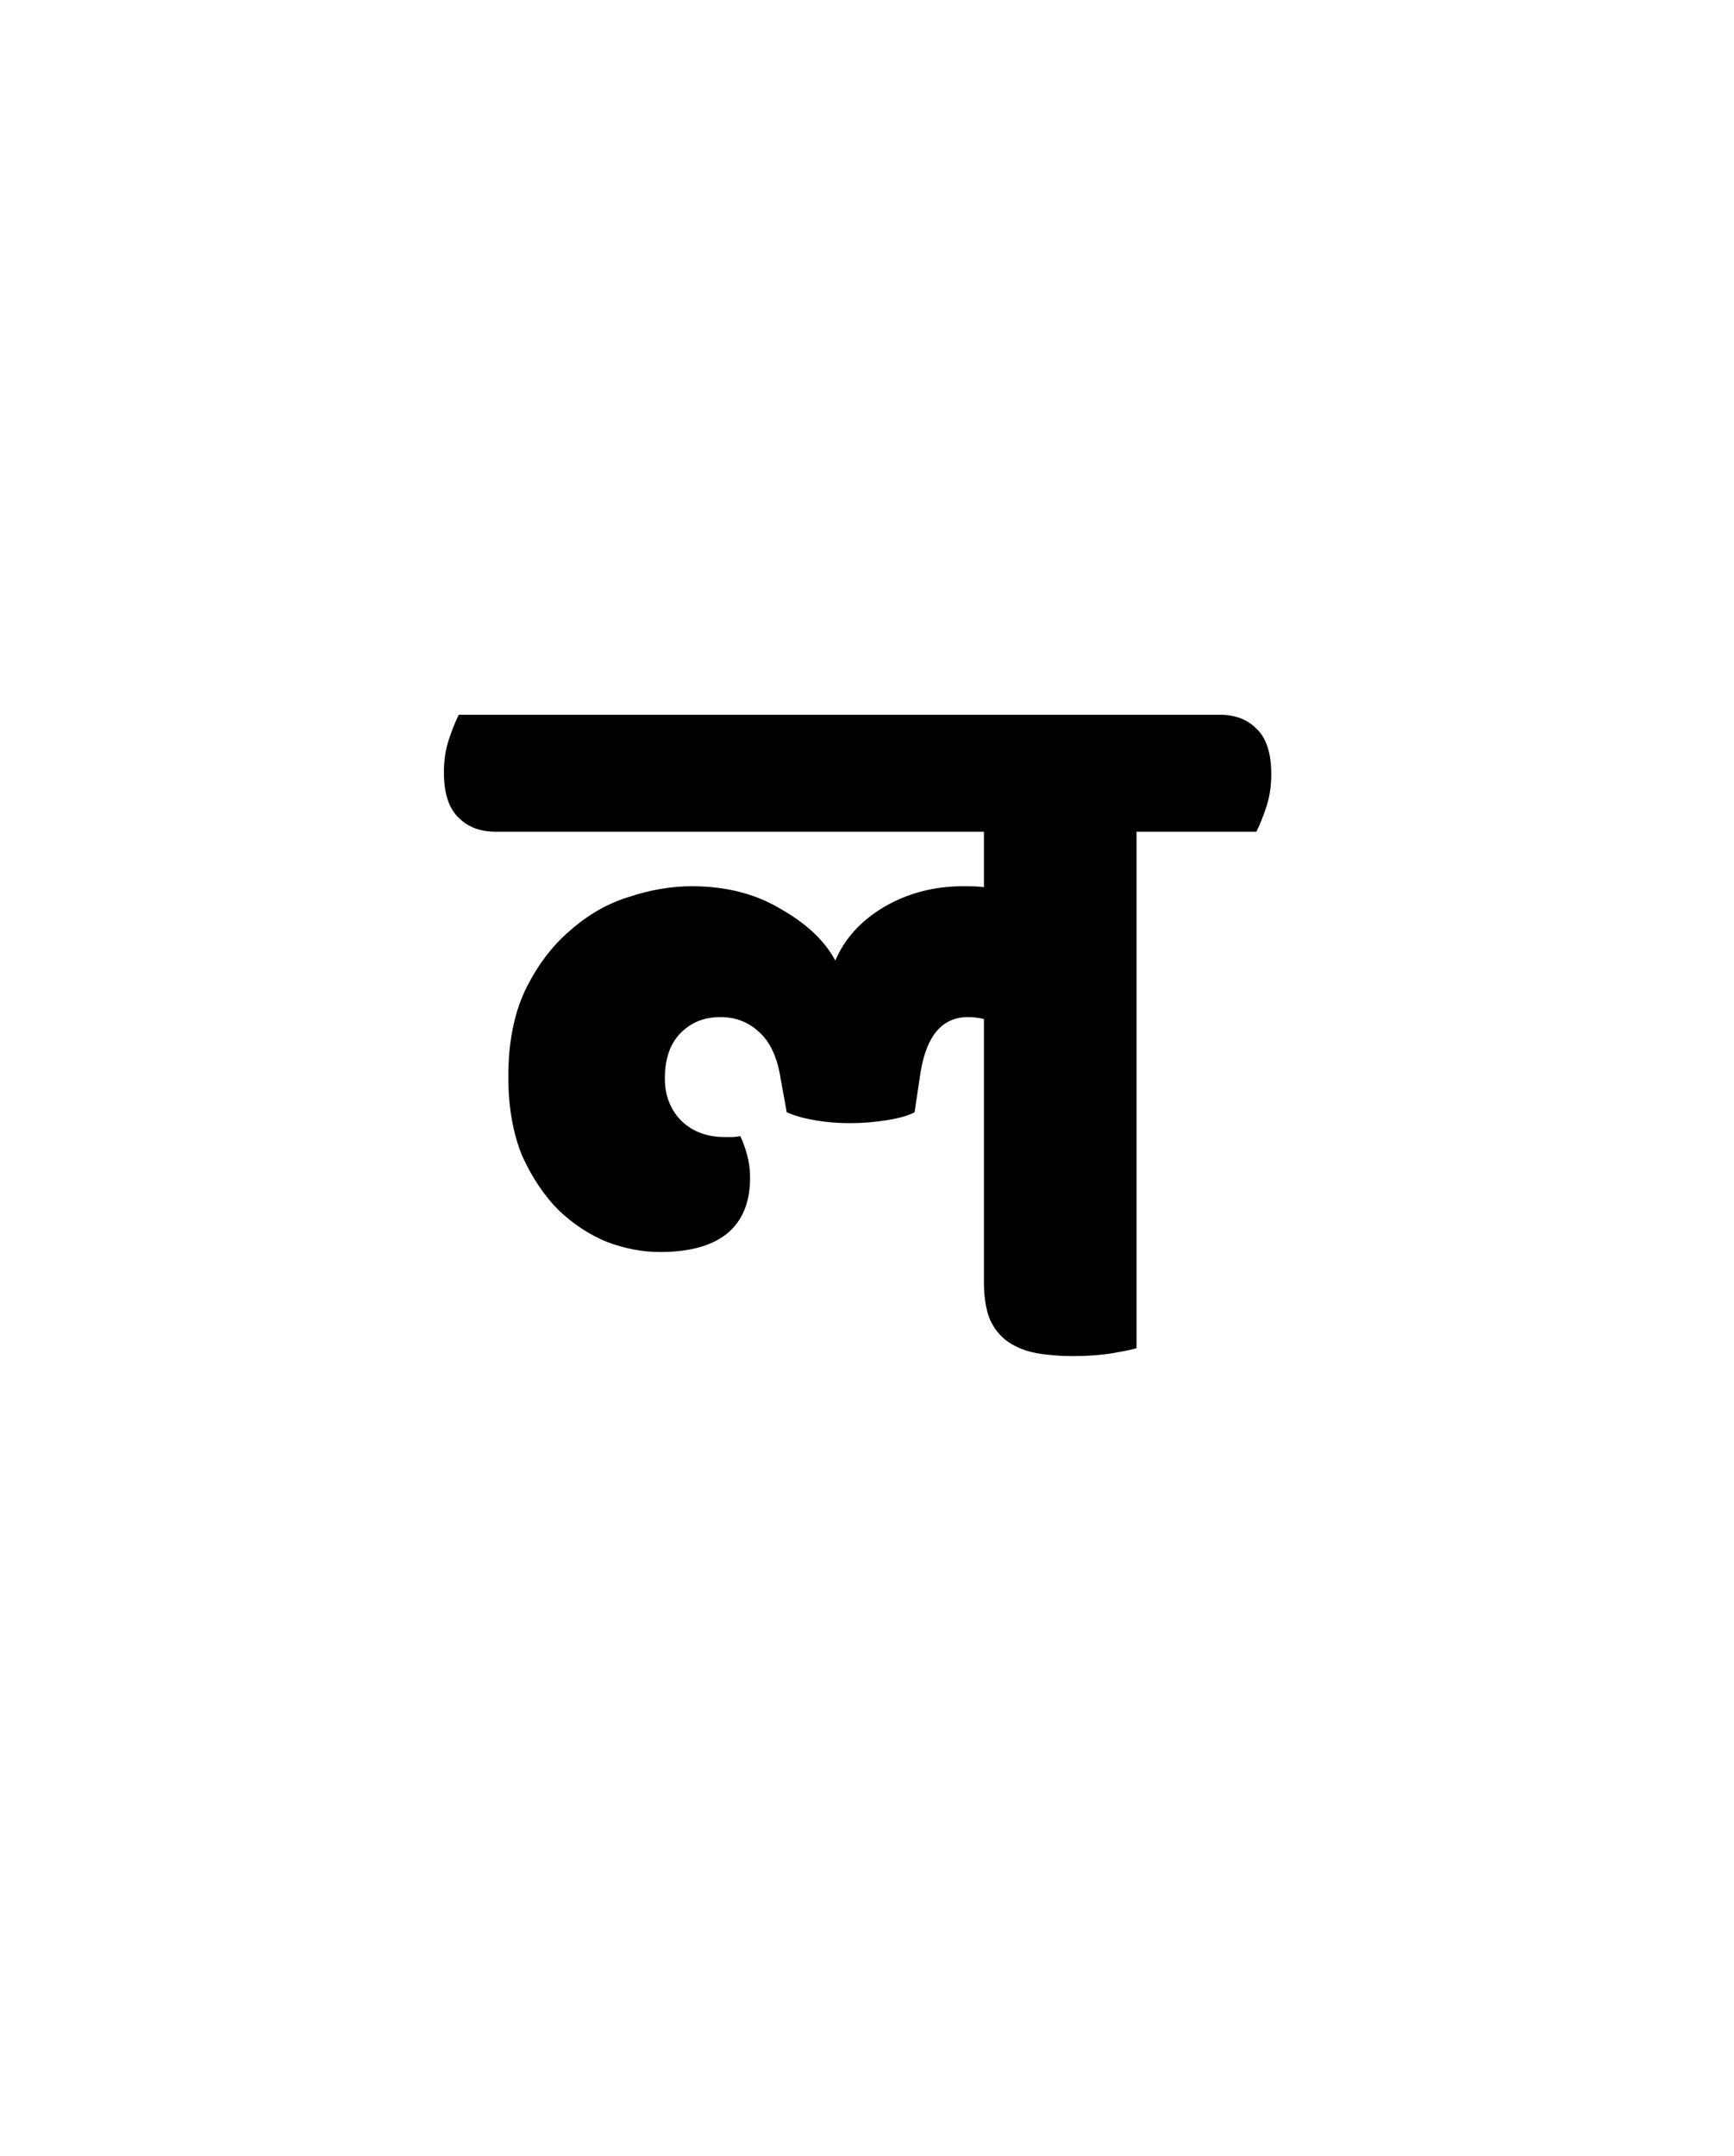 <svg width="70" height="87" viewBox="0 0 70 87" fill="none" xmlns="http://www.w3.org/2000/svg">
<path d="M39.72 41.12C39.507 41.067 39.293 41.04 39.08 41.04C38.04 41.04 37.4 41.787 37.16 43.28L36.92 44.88C36.68 45.013 36.307 45.12 35.8 45.2C35.32 45.28 34.813 45.32 34.28 45.32C33.8 45.32 33.333 45.28 32.88 45.2C32.427 45.12 32.053 45.013 31.76 44.88L31.52 43.56C31.387 42.68 31.093 42.04 30.64 41.64C30.213 41.24 29.693 41.04 29.08 41.04C28.413 41.04 27.867 41.267 27.44 41.72C27.04 42.147 26.84 42.747 26.84 43.52C26.84 44.213 27.067 44.787 27.52 45.24C27.973 45.667 28.547 45.88 29.24 45.88C29.347 45.88 29.453 45.88 29.56 45.88C29.667 45.88 29.773 45.867 29.88 45.84C29.987 46.053 30.08 46.307 30.16 46.6C30.24 46.893 30.28 47.2 30.28 47.52C30.28 48.533 29.96 49.293 29.32 49.8C28.707 50.28 27.813 50.52 26.64 50.52C25.947 50.52 25.24 50.387 24.52 50.12C23.8 49.827 23.147 49.4 22.56 48.84C21.973 48.253 21.48 47.52 21.08 46.64C20.707 45.733 20.52 44.667 20.52 43.44C20.52 42.08 20.747 40.92 21.2 39.96C21.68 38.973 22.28 38.173 23 37.56C23.72 36.92 24.507 36.467 25.36 36.2C26.24 35.907 27.093 35.76 27.92 35.76C29.307 35.76 30.507 36.067 31.52 36.68C32.56 37.267 33.293 37.96 33.72 38.76C34.093 37.88 34.747 37.16 35.68 36.6C36.64 36.04 37.707 35.76 38.88 35.76C39.307 35.76 39.587 35.773 39.72 35.8V33.56H20C19.387 33.56 18.893 33.373 18.52 33C18.12 32.627 17.92 32.013 17.92 31.16C17.92 30.68 17.987 30.24 18.12 29.84C18.253 29.44 18.387 29.107 18.52 28.84H49.24C49.853 28.84 50.347 29.027 50.72 29.4C51.12 29.773 51.32 30.387 51.32 31.24C51.32 31.72 51.253 32.16 51.12 32.56C50.987 32.96 50.853 33.293 50.72 33.56H45.88V54.4C45.72 54.453 45.4 54.52 44.92 54.6C44.44 54.68 43.907 54.72 43.32 54.72C42.787 54.72 42.293 54.68 41.84 54.6C41.413 54.52 41.04 54.373 40.72 54.16C40.4 53.947 40.147 53.64 39.96 53.24C39.8 52.84 39.72 52.333 39.72 51.72V41.12Z" fill="black"/>
</svg>
